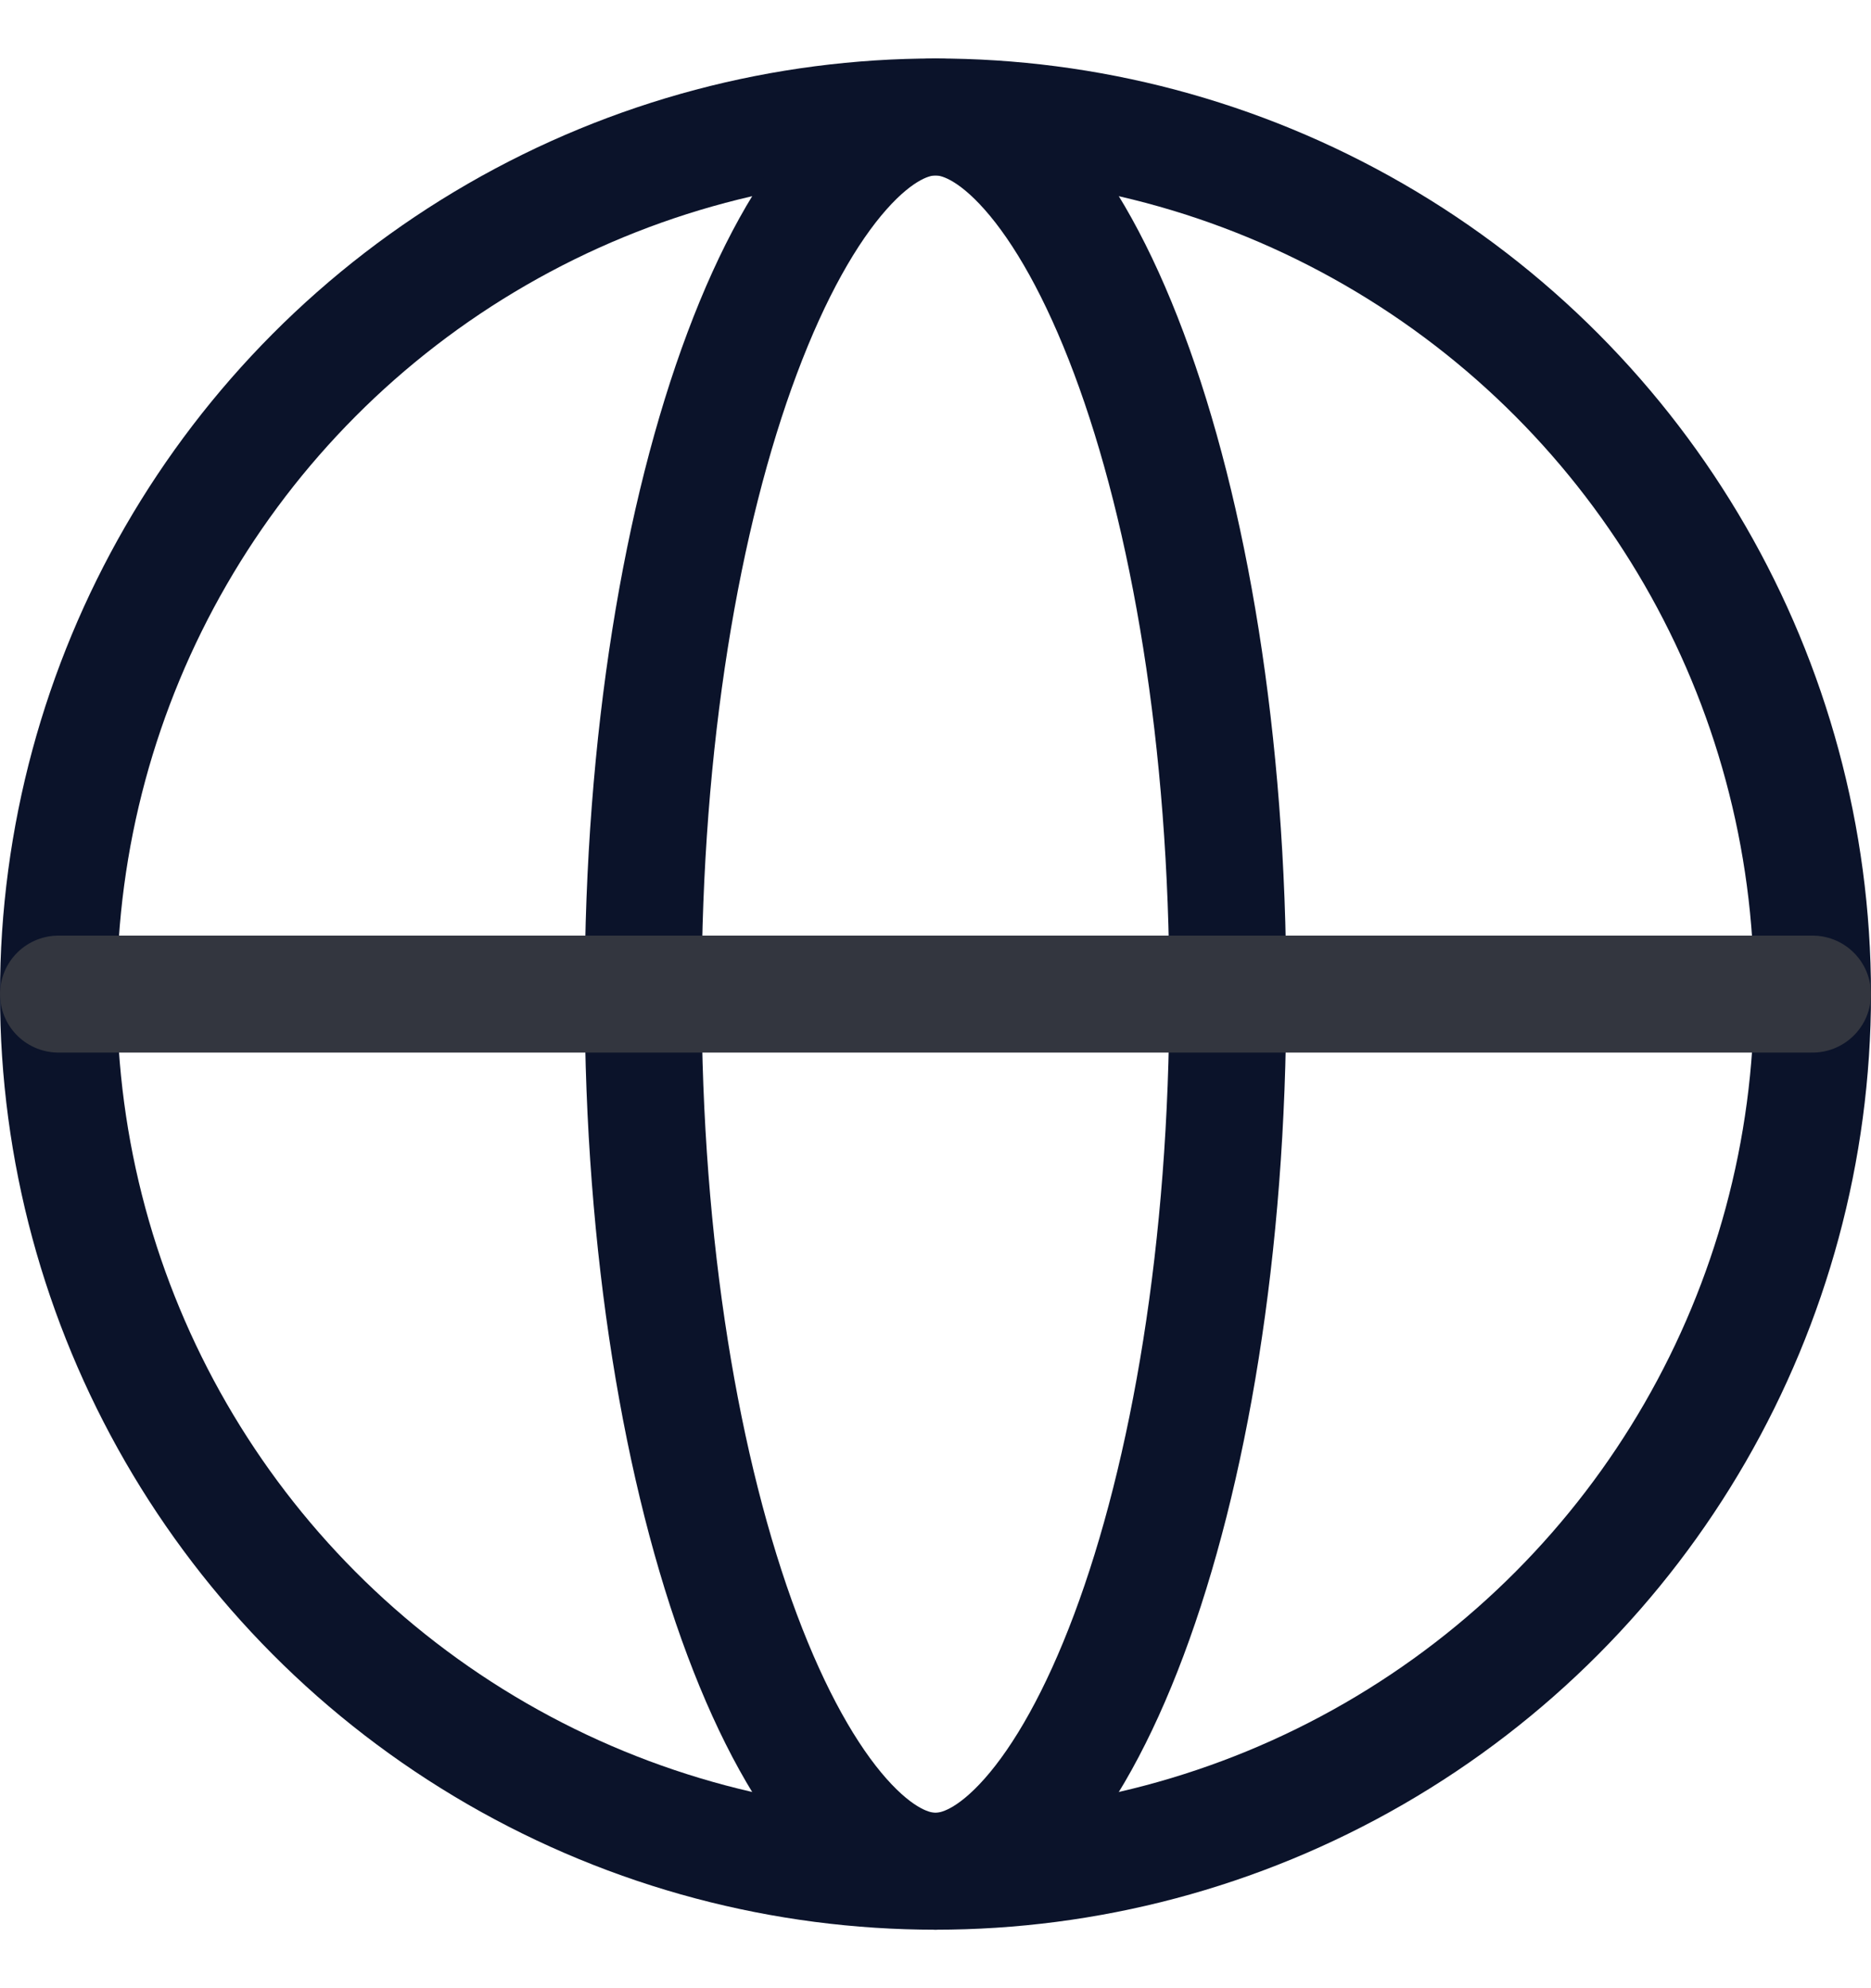 <svg xmlns="http://www.w3.org/2000/svg" width="16" height="17" viewBox="0 0 16 17" fill="none"><circle cx="8" cy="8.5" r="7.5" stroke="#0B132A"></circle><path d="M8 1C8.22 1 8.49 1.117 8.794 1.46C9.098 1.803 9.394 2.328 9.653 3.019C10.17 4.397 10.5 6.335 10.5 8.5C10.5 10.665 10.17 12.603 9.653 13.981C9.394 14.672 9.098 15.197 8.794 15.54C8.49 15.883 8.22 16 8 16C7.78 16 7.51 15.883 7.206 15.54C6.902 15.197 6.606 14.672 6.347 13.981C5.83 12.603 5.5 10.665 5.5 8.5C5.5 6.335 5.83 4.397 6.347 3.019C6.606 2.328 6.902 1.803 7.206 1.46C7.51 1.117 7.78 1 8 1Z" stroke="#0B132A"></path><path d="M0.5 8.5H15.5" stroke="#33363F" stroke-linecap="round"></path></svg>